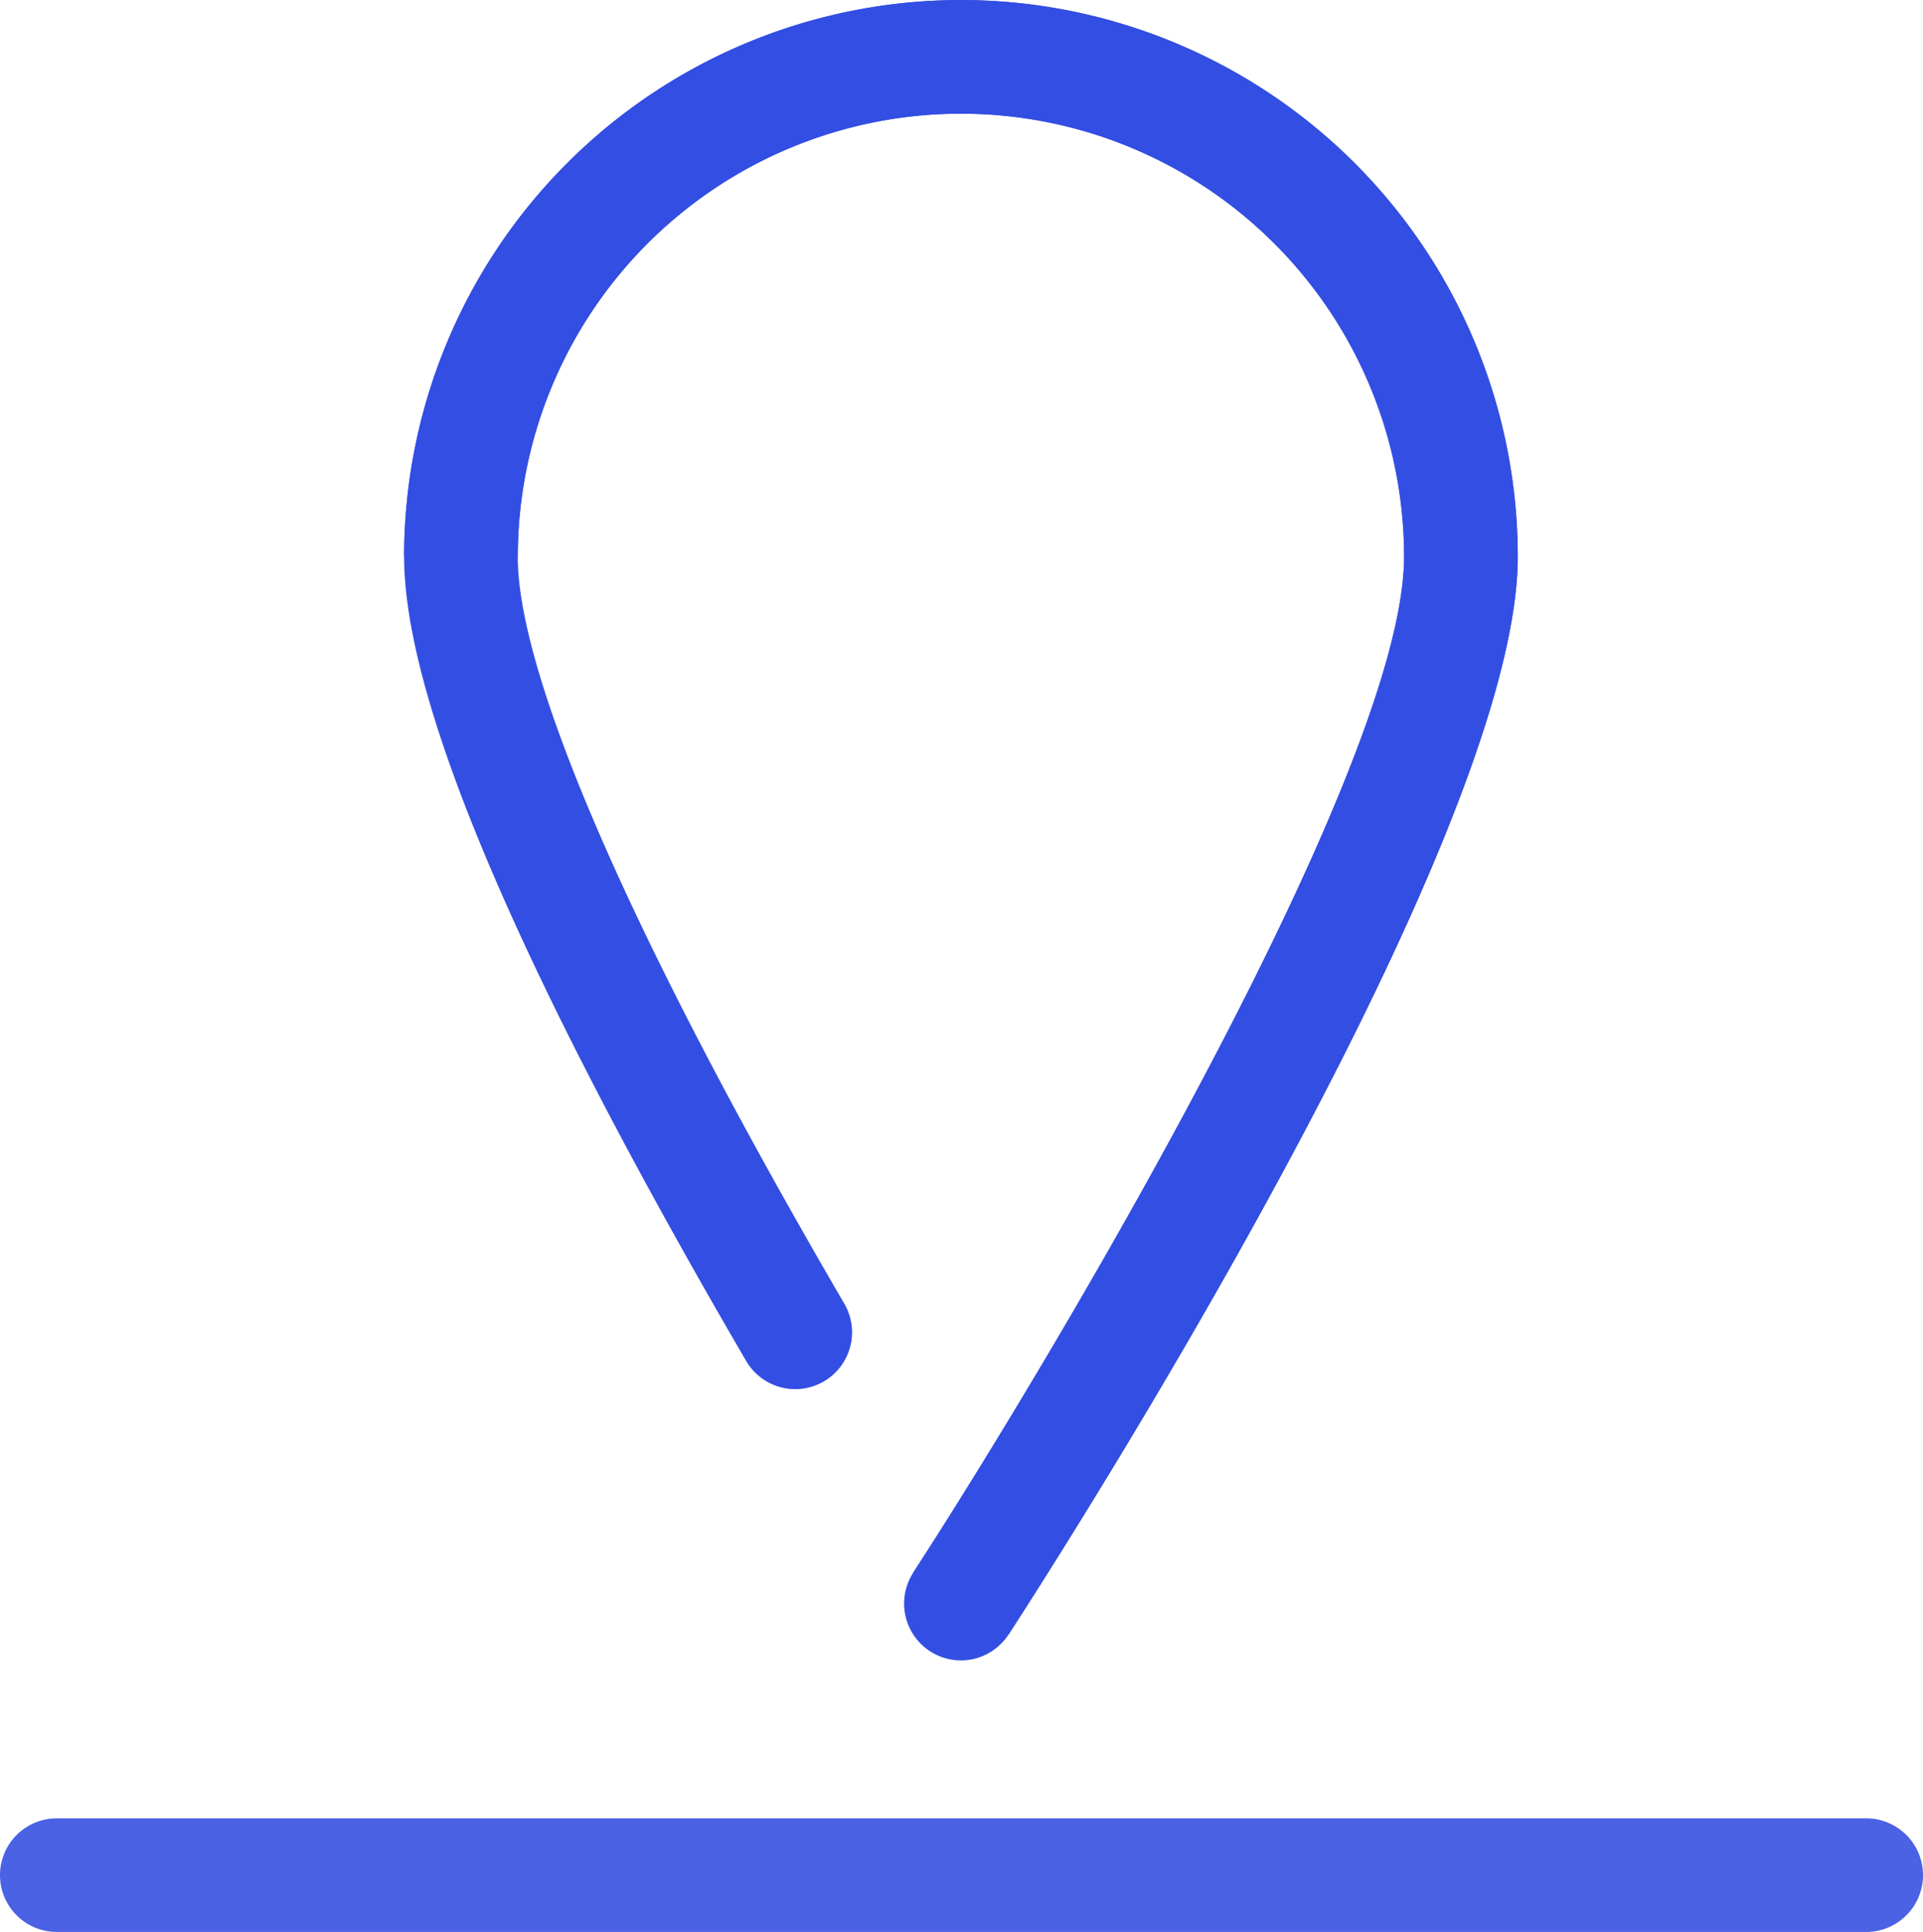 <svg xmlns="http://www.w3.org/2000/svg" width="89.572" height="90" viewBox="0 0 89.572 90"><g transform="translate(3 3)"><path d="M43.156,75.142l-4.442-2.881c6.359-9.8,22.862-37.418,22.862-47.323a20.641,20.641,0,1,0-41.282,0H15a25.935,25.935,0,1,1,51.871,0C66.871,38.2,45.583,71.4,43.156,75.142Z" transform="translate(0.824 -2)" fill="#334ee2"/><path d="M40.933,76.349a2.648,2.648,0,0,1-2.218-4.088c6.36-9.8,22.864-37.418,22.864-47.323a20.642,20.642,0,1,0-41.285,0c0,5.616,5.4,17.973,15.21,34.794A2.647,2.647,0,0,1,30.931,62.4C20.36,44.27,15,31.666,15,24.938a25.936,25.936,0,1,1,51.873,0c0,13.263-21.289,46.462-23.717,50.2A2.645,2.645,0,0,1,40.933,76.349Z" transform="translate(0.824 -2)" fill="#334ee2"/><path d="M85.925,76.294H1.647a2.647,2.647,0,0,1,0-5.294H85.925a2.647,2.647,0,0,1,0,5.294Z" transform="translate(-2 10.706)" fill="#334ee2" opacity="0.88"/></g></svg>